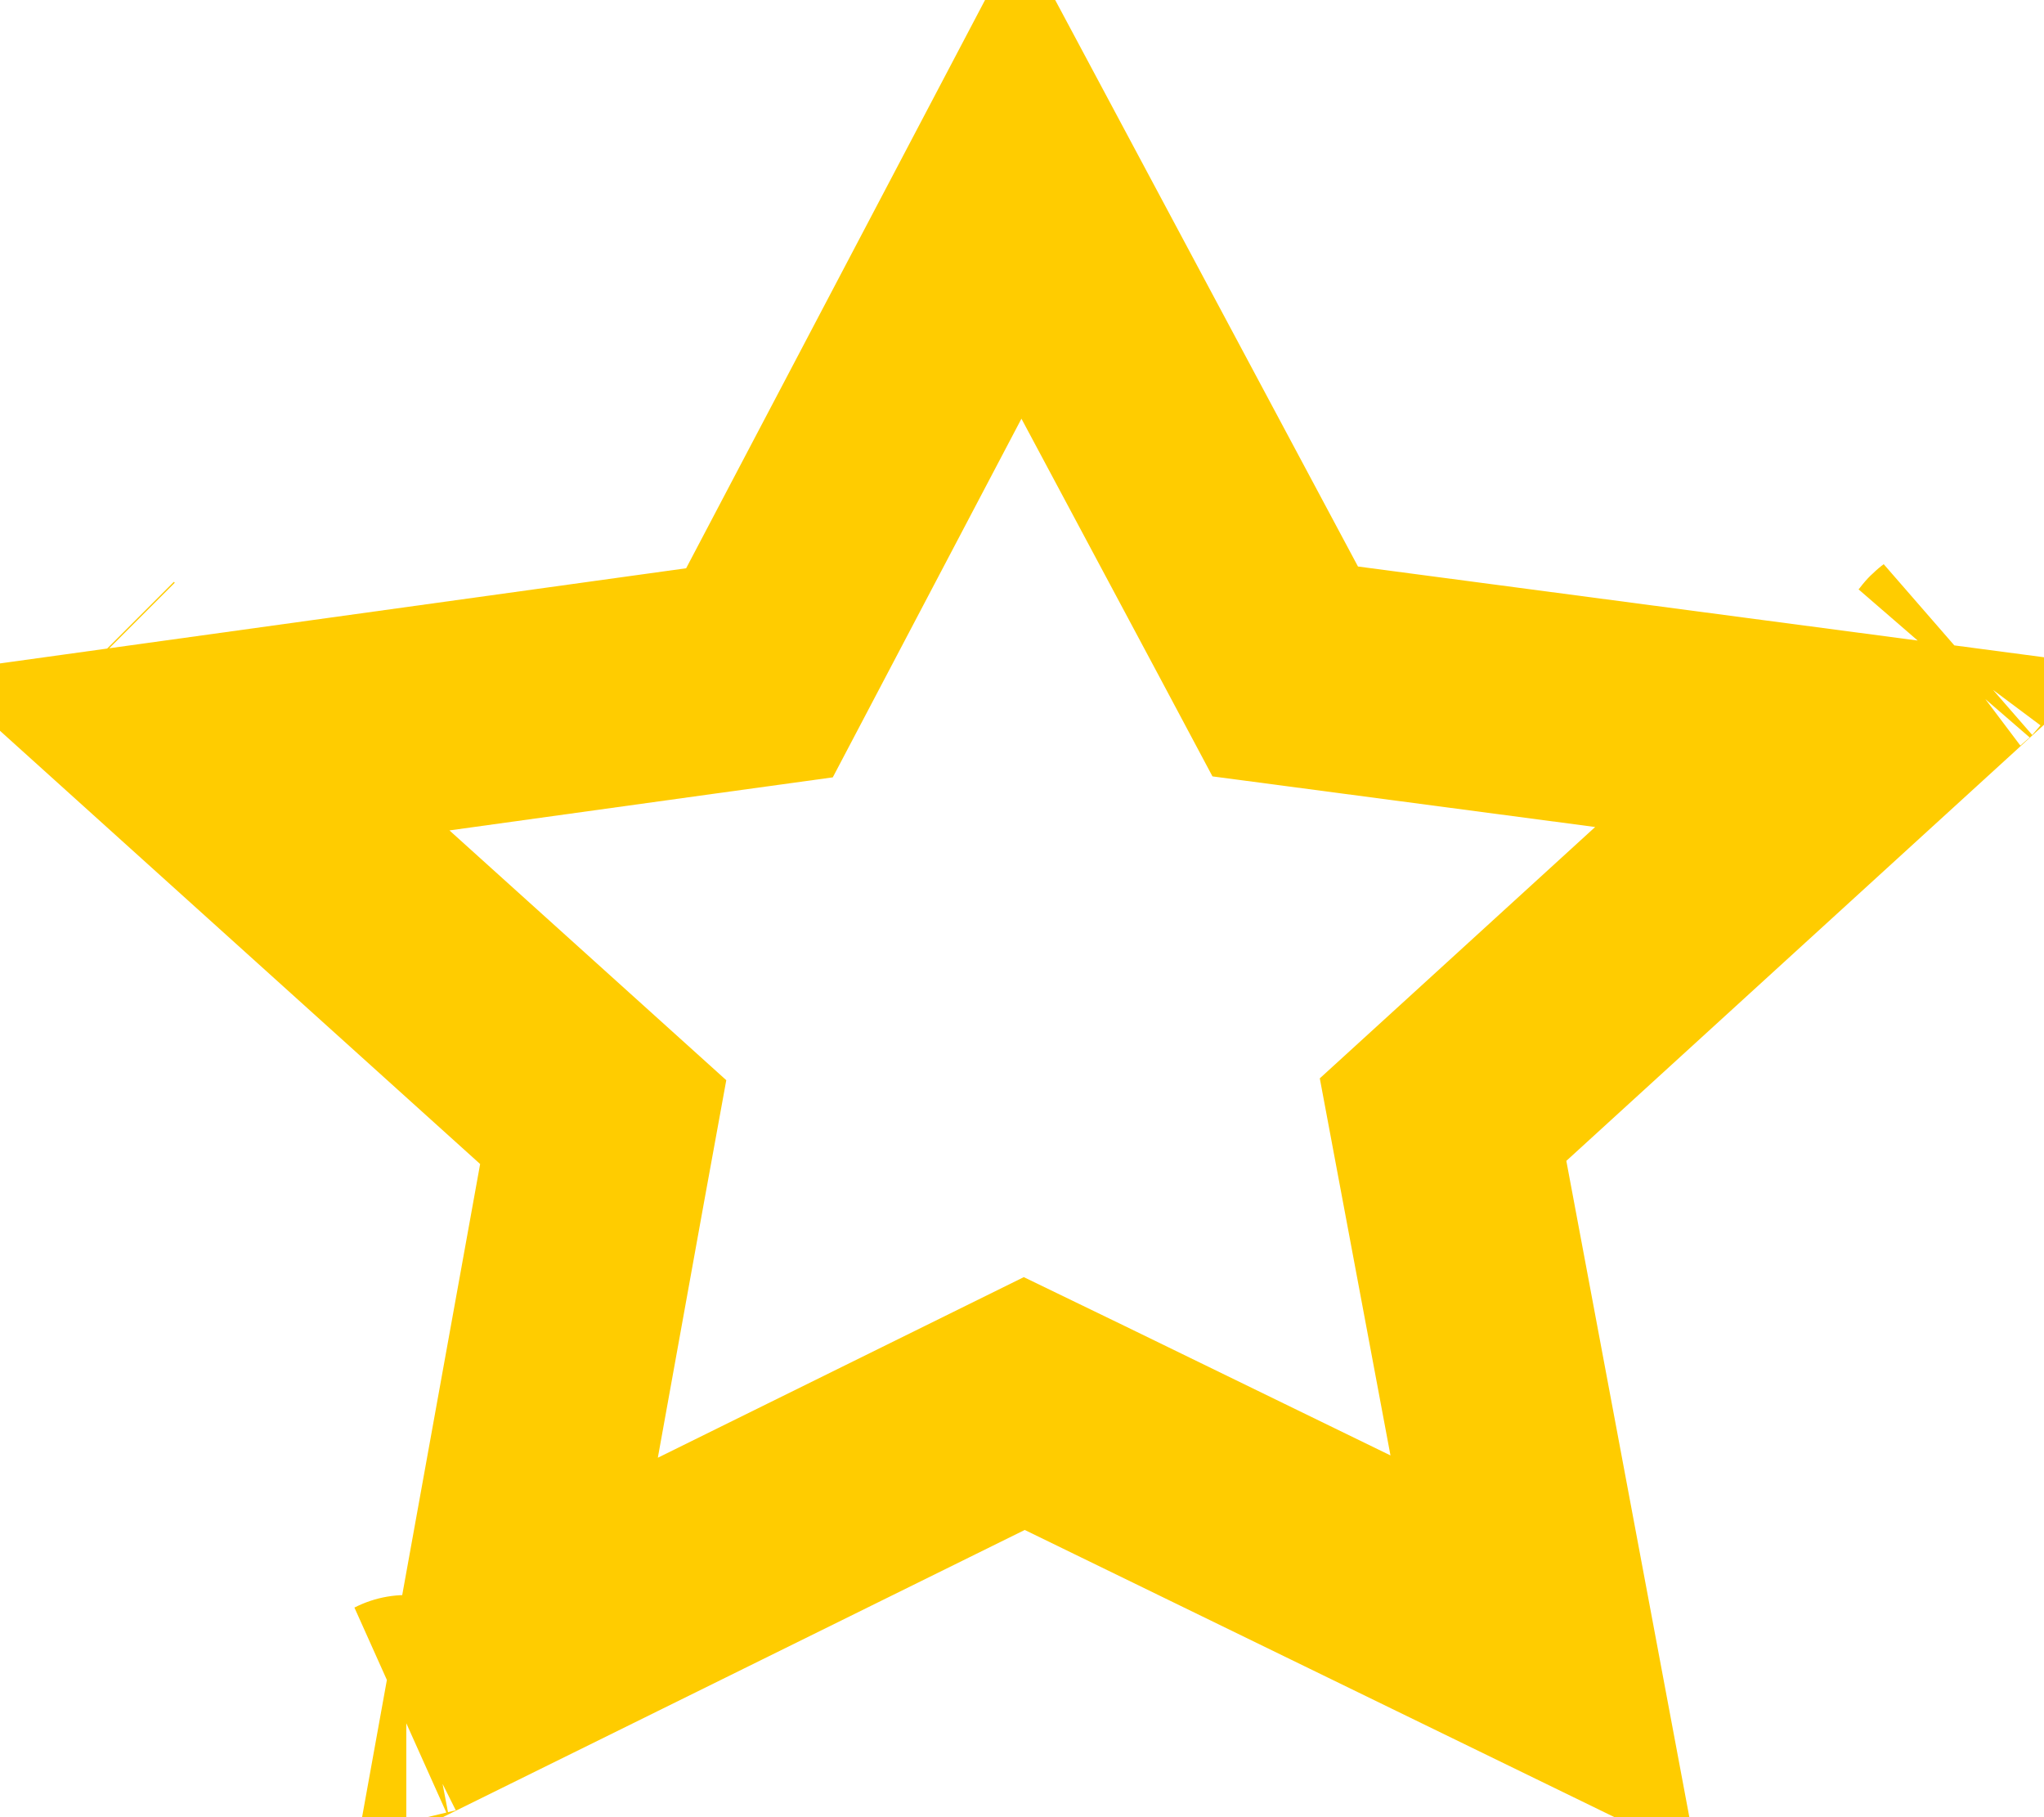 <svg width="9" height="8" xmlns="http://www.w3.org/2000/svg"><path d="M8.154,3.286 L5.659,2.956 L5.538,2.729 L4.494,0.776 L3.344,2.962 L3.09,2.997 L0.847,3.308 L2.656,4.94 L2.606,5.214 L2.228,7.305 L4.51,6.179 L4.731,6.286 L6.797,7.292 L6.354,4.929 L6.559,4.742 L8.154,3.286 Z M0.416,2.919 C0.415,2.918 0.413,2.916 0.412,2.915 L0.416,2.919 Z M1.789,7.522 C1.787,7.522 1.786,7.523 1.784,7.524 L1.789,7.522 Z M8.584,2.894 L8.595,2.883 C8.591,2.886 8.587,2.89 8.584,2.894 Z" stroke="#FC0" fill="none"/></svg>